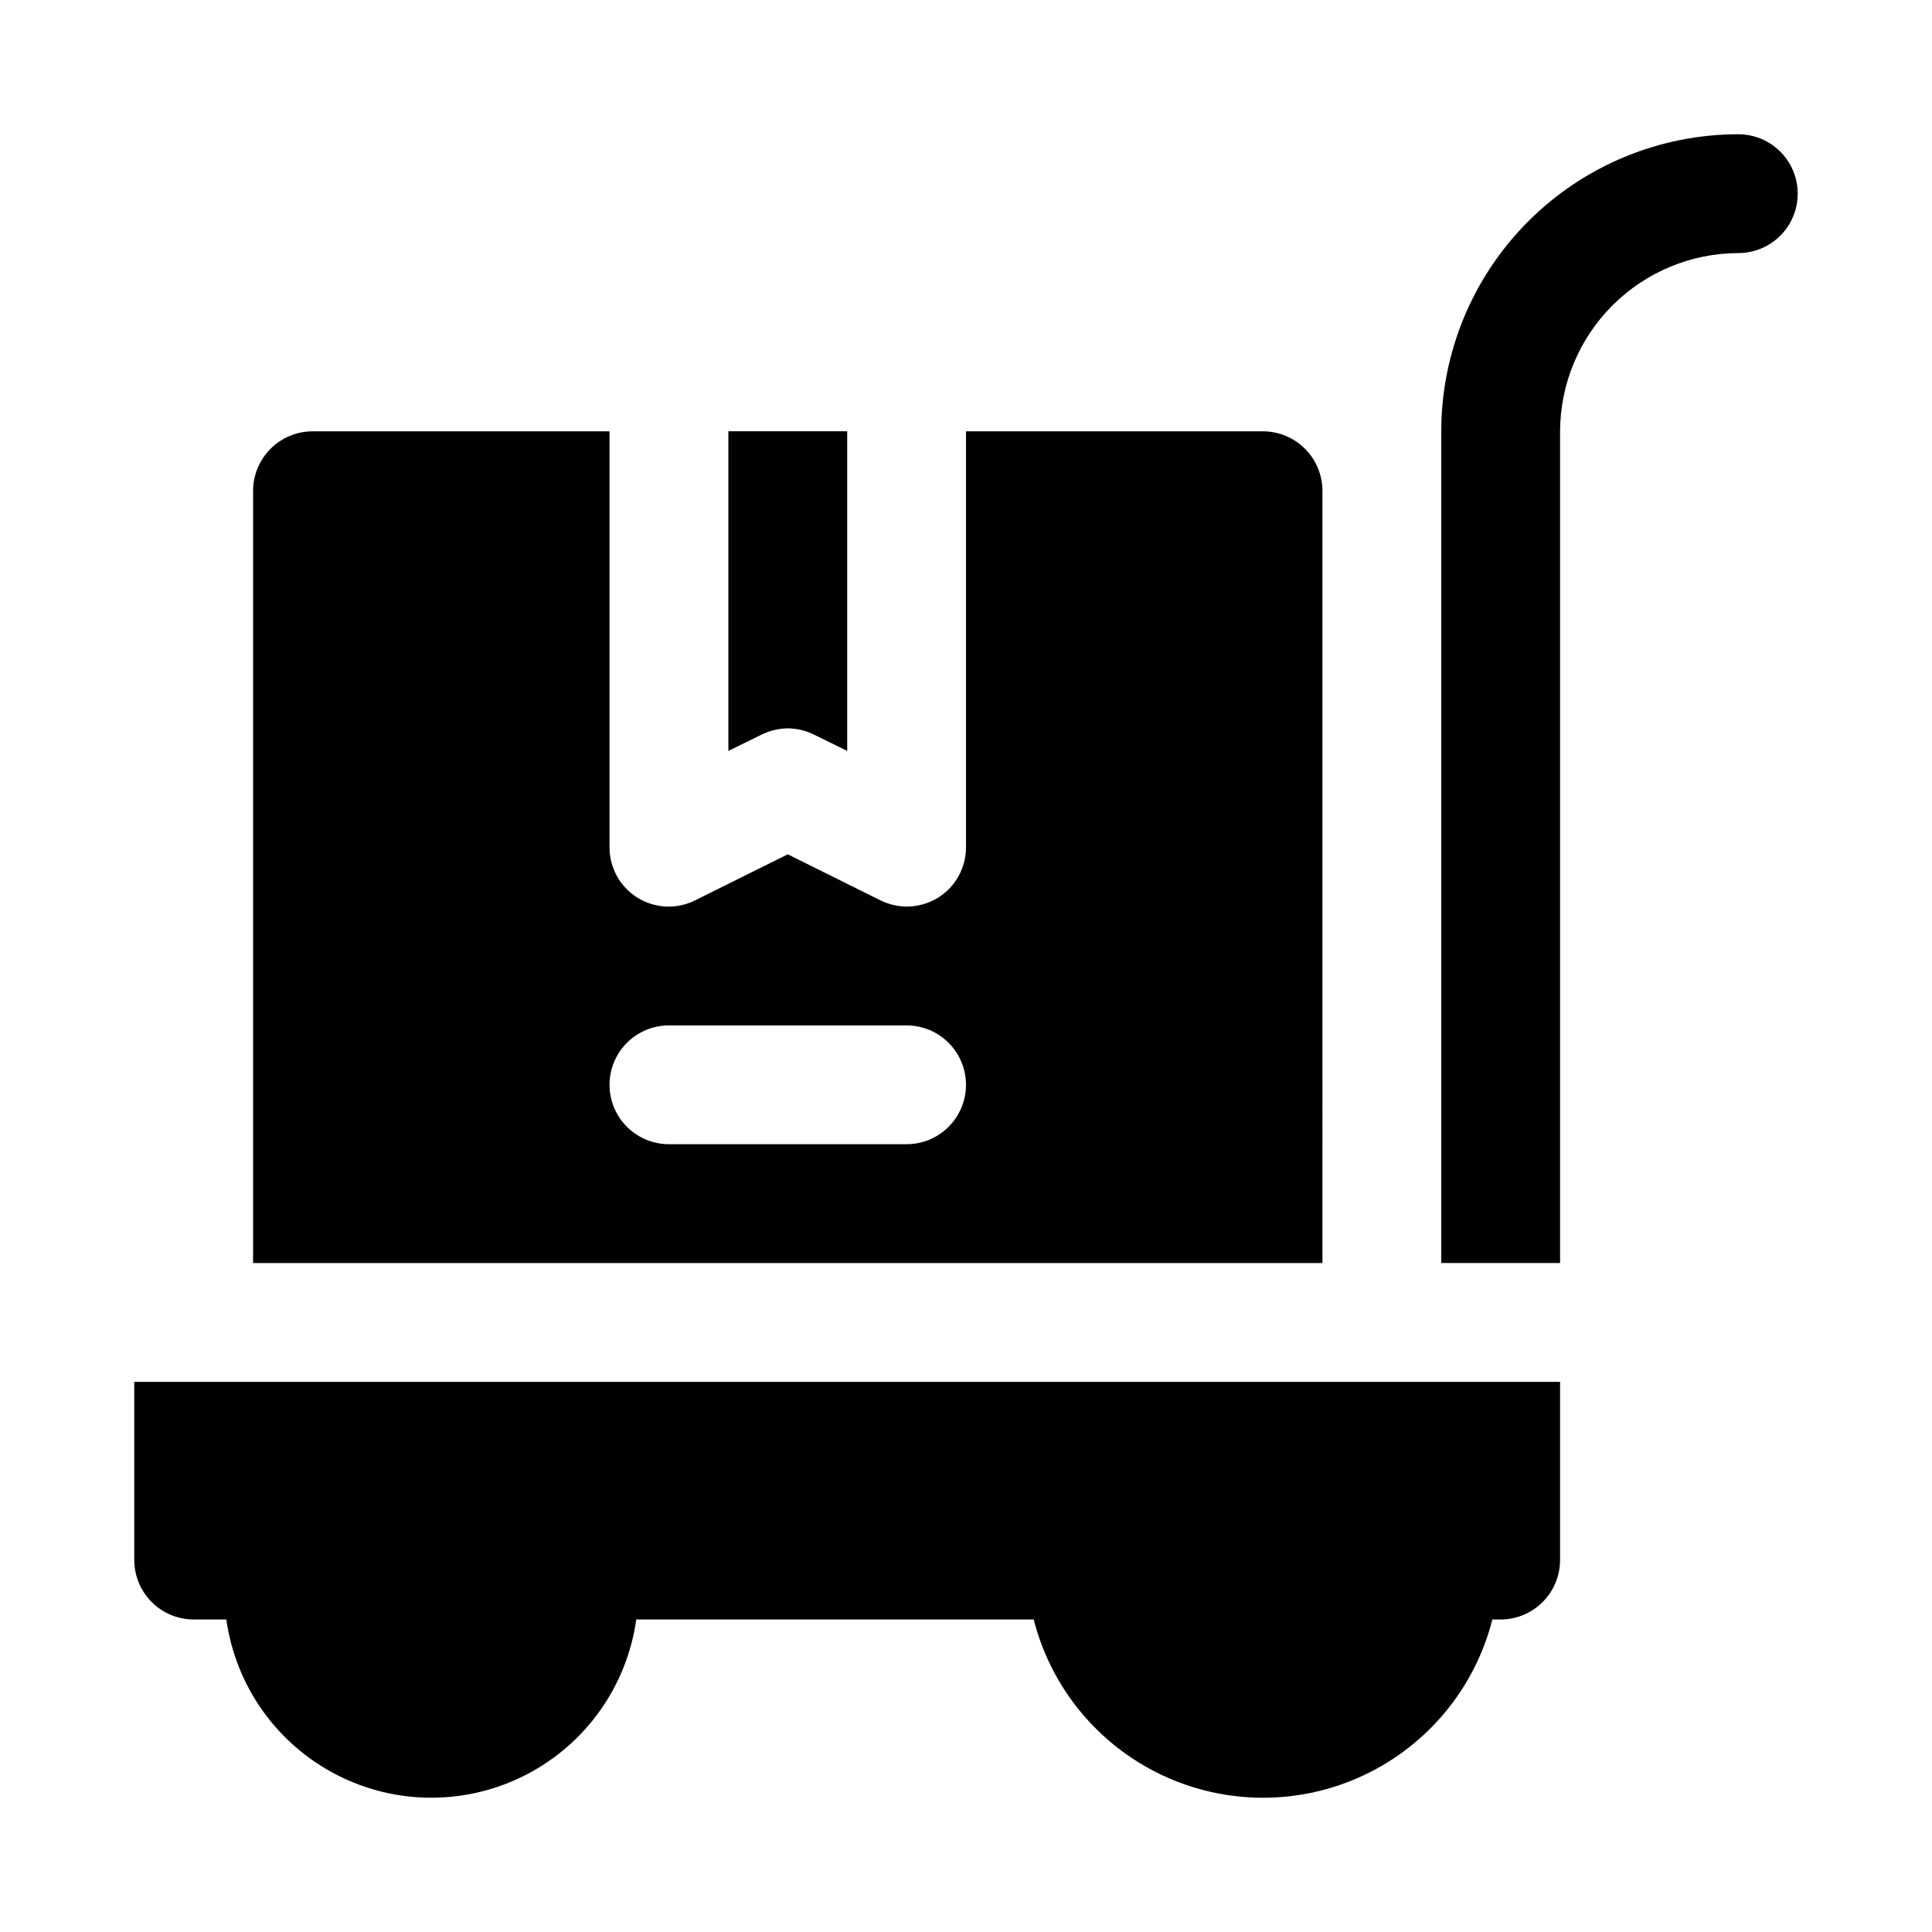 <?xml version="1.0" encoding="UTF-8"?>
<!-- Uploaded to: ICON Repo, www.svgrepo.com, Generator: ICON Repo Mixer Tools -->
<svg fill="#000000" width="800px" height="800px" version="1.1" viewBox="144 144 512 512" xmlns="http://www.w3.org/2000/svg">
 <g>
  <path d="m352.77 337.02c2.465 0.031 4.887 0.621 7.086 1.73l8.66 4.25v-84.703h-31.488v84.703l8.66-4.25h-0.004c2.203-1.109 4.625-1.699 7.086-1.73z"/>
  <path d="m494.46 274.05c-0.012-4.172-1.672-8.168-4.625-11.121-2.949-2.949-6.945-4.609-11.117-4.625h-78.719v110.21c0.012 5.438-2.785 10.5-7.402 13.383-2.508 1.539-5.398 2.359-8.344 2.359-2.461-0.031-4.887-0.625-7.086-1.73l-24.402-12.125-24.402 12.121v0.004c-4.871 2.5-10.691 2.277-15.355-0.586-4.664-2.863-7.5-7.953-7.473-13.426v-110.21h-78.723c-4.172 0.016-8.168 1.676-11.117 4.625-2.949 2.953-4.613 6.949-4.625 11.121v204.67h283.39zm-110.21 173.18h-62.977c-5.625 0-10.82-3-13.633-7.871s-2.812-10.875 0-15.746c2.812-4.871 8.008-7.871 13.633-7.871h62.977c5.625 0 10.824 3 13.637 7.871 2.812 4.871 2.812 10.875 0 15.746s-8.012 7.871-13.637 7.871z"/>
  <path d="m179.58 557.44c0.012 4.172 1.676 8.172 4.625 11.121 2.949 2.949 6.945 4.613 11.117 4.625h8.66c2.473 17.613 13.332 32.934 29.129 41.102 15.801 8.168 34.578 8.168 50.379 0 15.797-8.168 26.656-23.488 29.125-41.102h105.33c4.621 18.141 17.102 33.266 34.035 41.25 16.934 7.981 36.543 7.981 53.477 0 16.934-7.984 29.414-23.109 34.035-41.25h2.203c4.172-0.012 8.168-1.676 11.117-4.625 2.953-2.949 4.613-6.949 4.625-11.121v-47.23h-377.86z"/>
  <path d="m604.67 179.58c-20.875 0.008-40.895 8.305-55.656 23.066-14.762 14.758-23.059 34.777-23.066 55.652v220.42h31.488v-220.42c0.039-12.516 5.027-24.508 13.875-33.355 8.852-8.852 20.844-13.84 33.359-13.875 5.625 0 10.82-3 13.633-7.871 2.812-4.871 2.812-10.875 0-15.746s-8.008-7.871-13.633-7.871z"/>
 </g>
</svg>